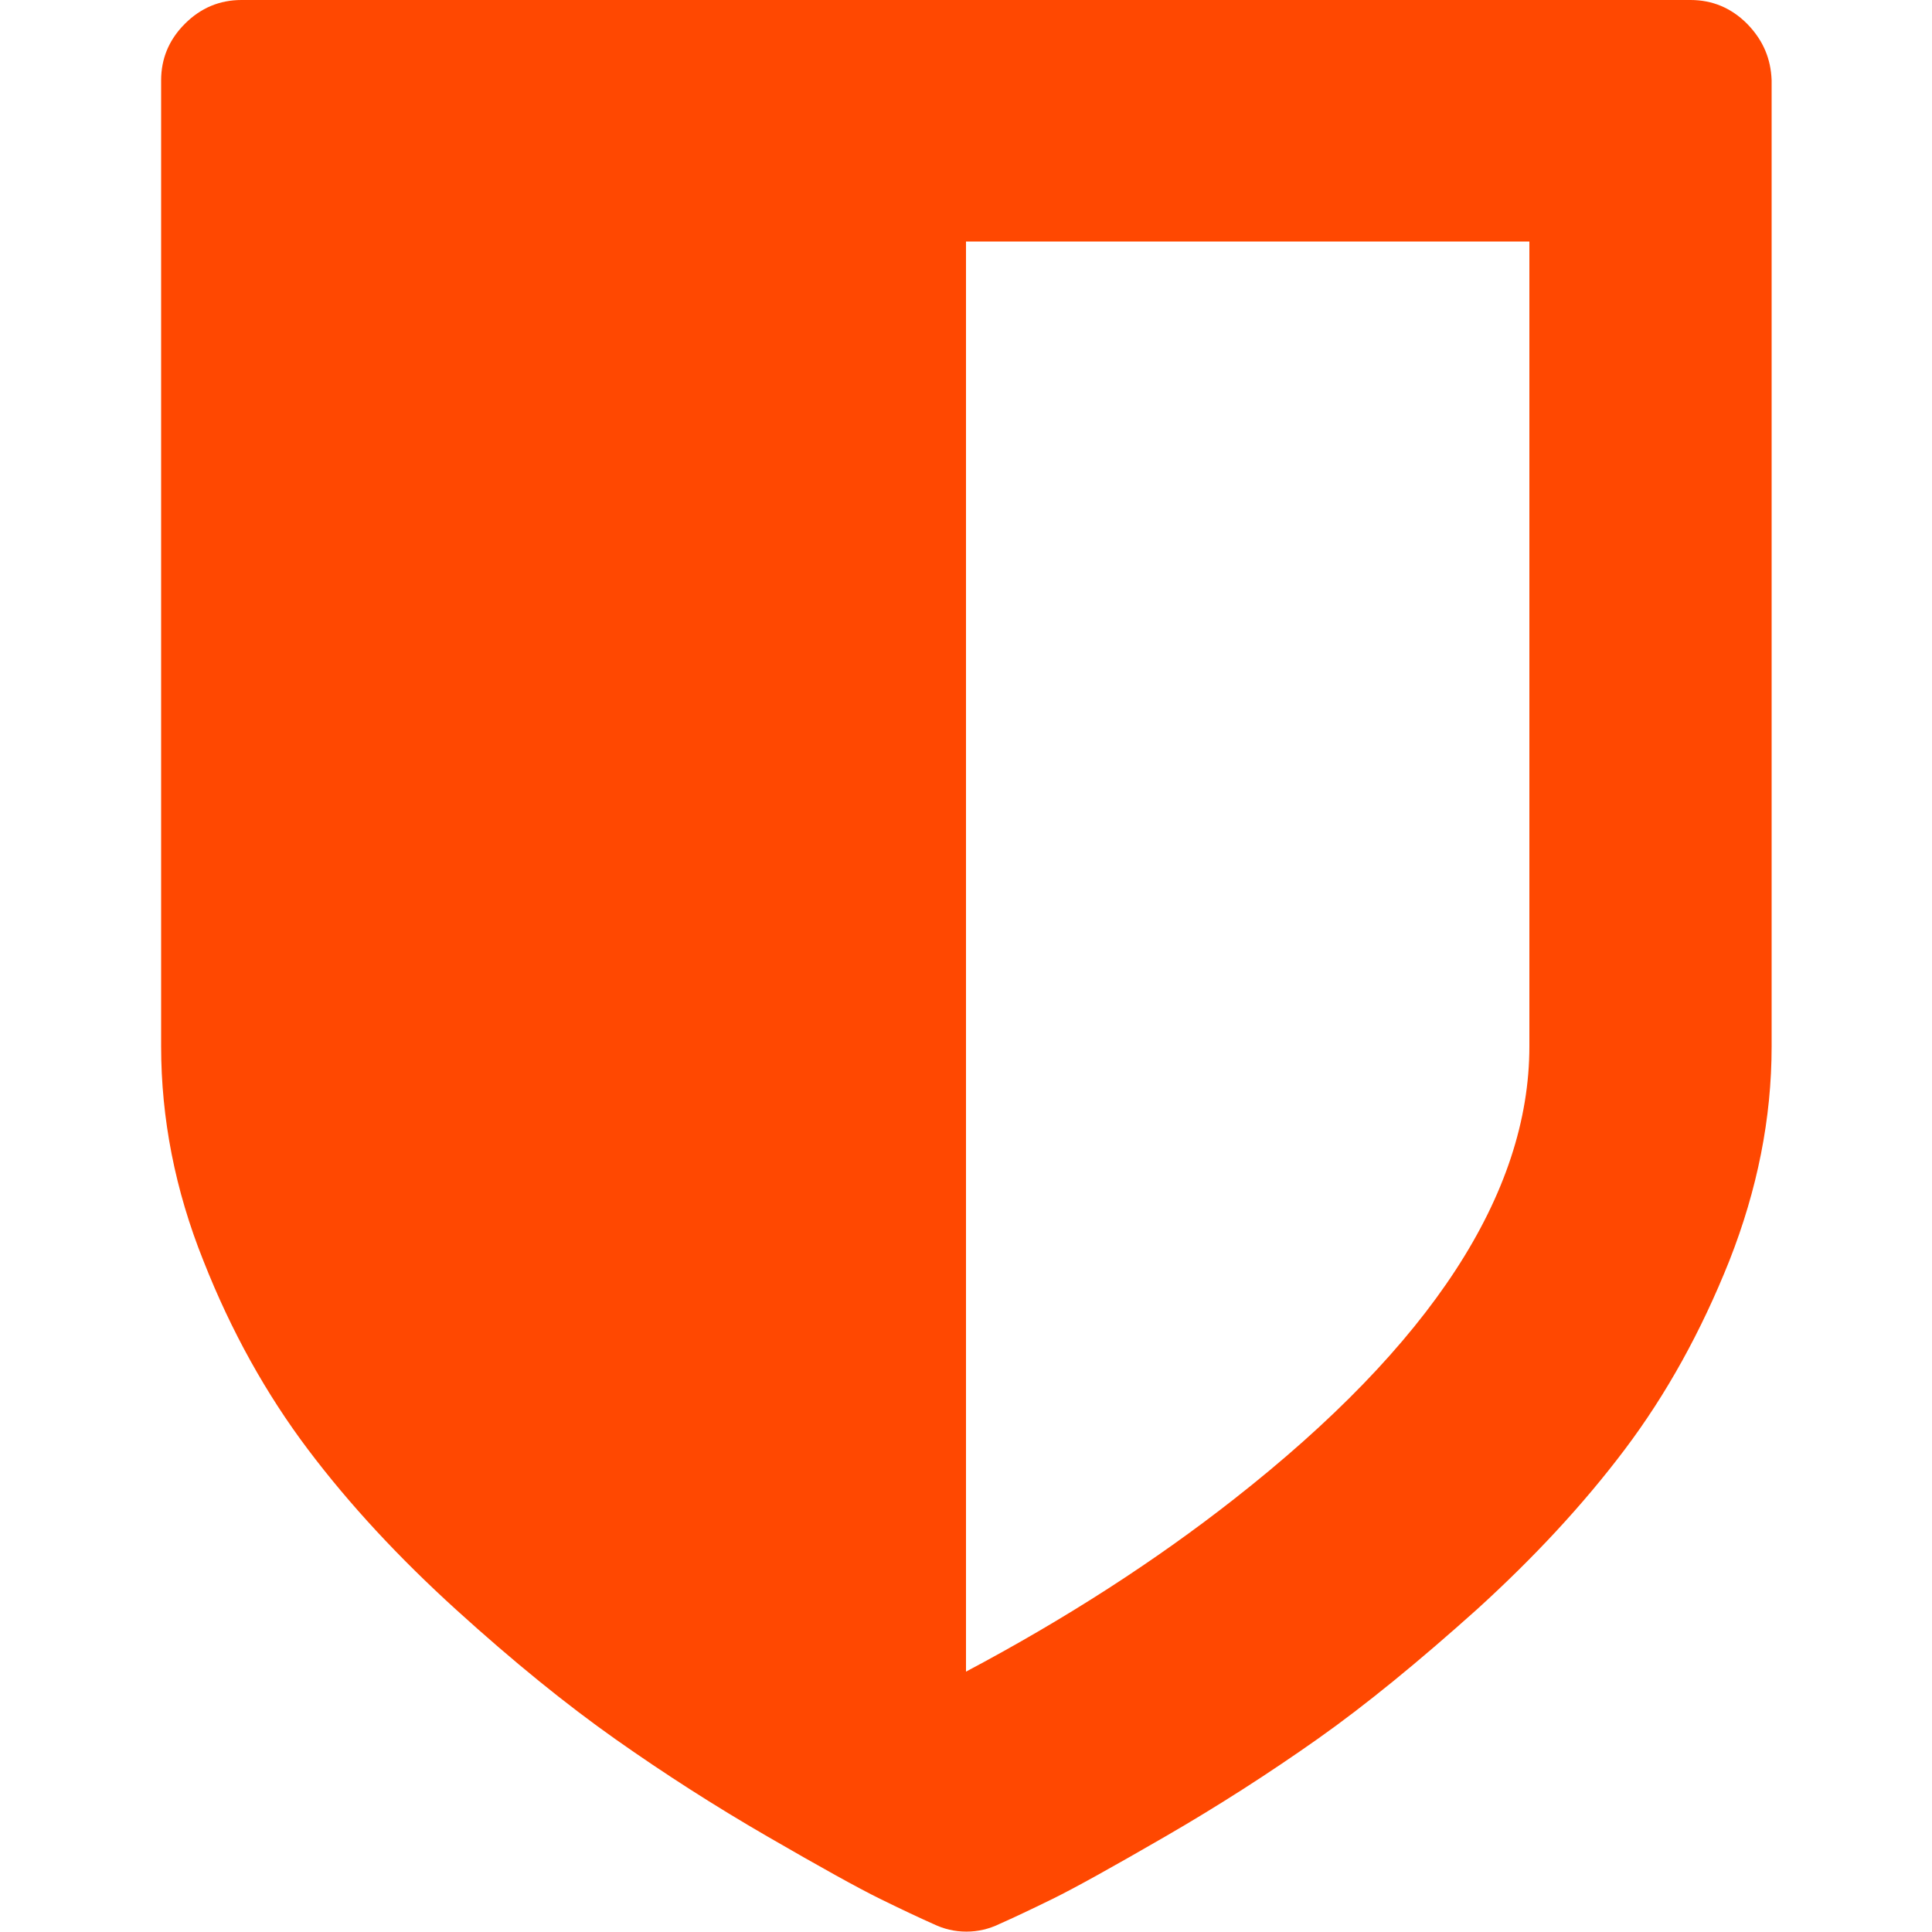 <?xml version="1.0" encoding="utf-8"?>
<!-- Generator: Adobe Illustrator 24.0.2, SVG Export Plug-In . SVG Version: 6.00 Build 0)  -->
<svg version="1.1" id="Capa_1" xmlns="http://www.w3.org/2000/svg" xmlns:xlink="http://www.w3.org/1999/xlink" x="0px" y="0px"
	 viewBox="0 0 512 512" style="enable-background:new 0 0 512 512;" xml:space="preserve">
<style type="text/css">
	.st0{fill:#FF4801;}
</style>
<g>
	<g>
		<path class="st0" d="M463,6.3c-4.2-4.2-9.2-6.3-15-6.3H64c-5.8,0-10.8,2.1-15,6.3s-6.3,9.2-6.3,15v256c0,19.1,3.7,38.1,11.2,56.8
			c7.4,18.8,16.7,35.4,27.7,50s24.1,28.7,39.3,42.5s29.3,25.2,42.2,34.3c12.9,9.1,26.3,17.7,40.3,25.8c14,8.1,23.9,13.6,29.8,16.5
			c5.9,2.9,10.6,5.1,14.2,6.7c2.7,1.3,5.6,2,8.7,2c3.1,0,6-0.7,8.7-2c3.6-1.6,8.3-3.8,14.2-6.7c5.9-2.9,15.8-8.4,29.8-16.5
			s27.4-16.7,40.3-25.8c12.9-9.1,26.9-20.6,42.2-34.3c15.2-13.8,28.3-27.9,39.3-42.5s20.2-31.2,27.7-50
			c7.4-18.8,11.2-37.7,11.2-56.8v-256C469.3,15.5,467.2,10.6,463,6.3z M405.3,277.3c0,39.1-26.1,79.1-78.3,120
			c-20.9,16.4-44.6,31.7-71,45.7V64h149.3V277.3z"/>
	</g>
</g>
</svg>
